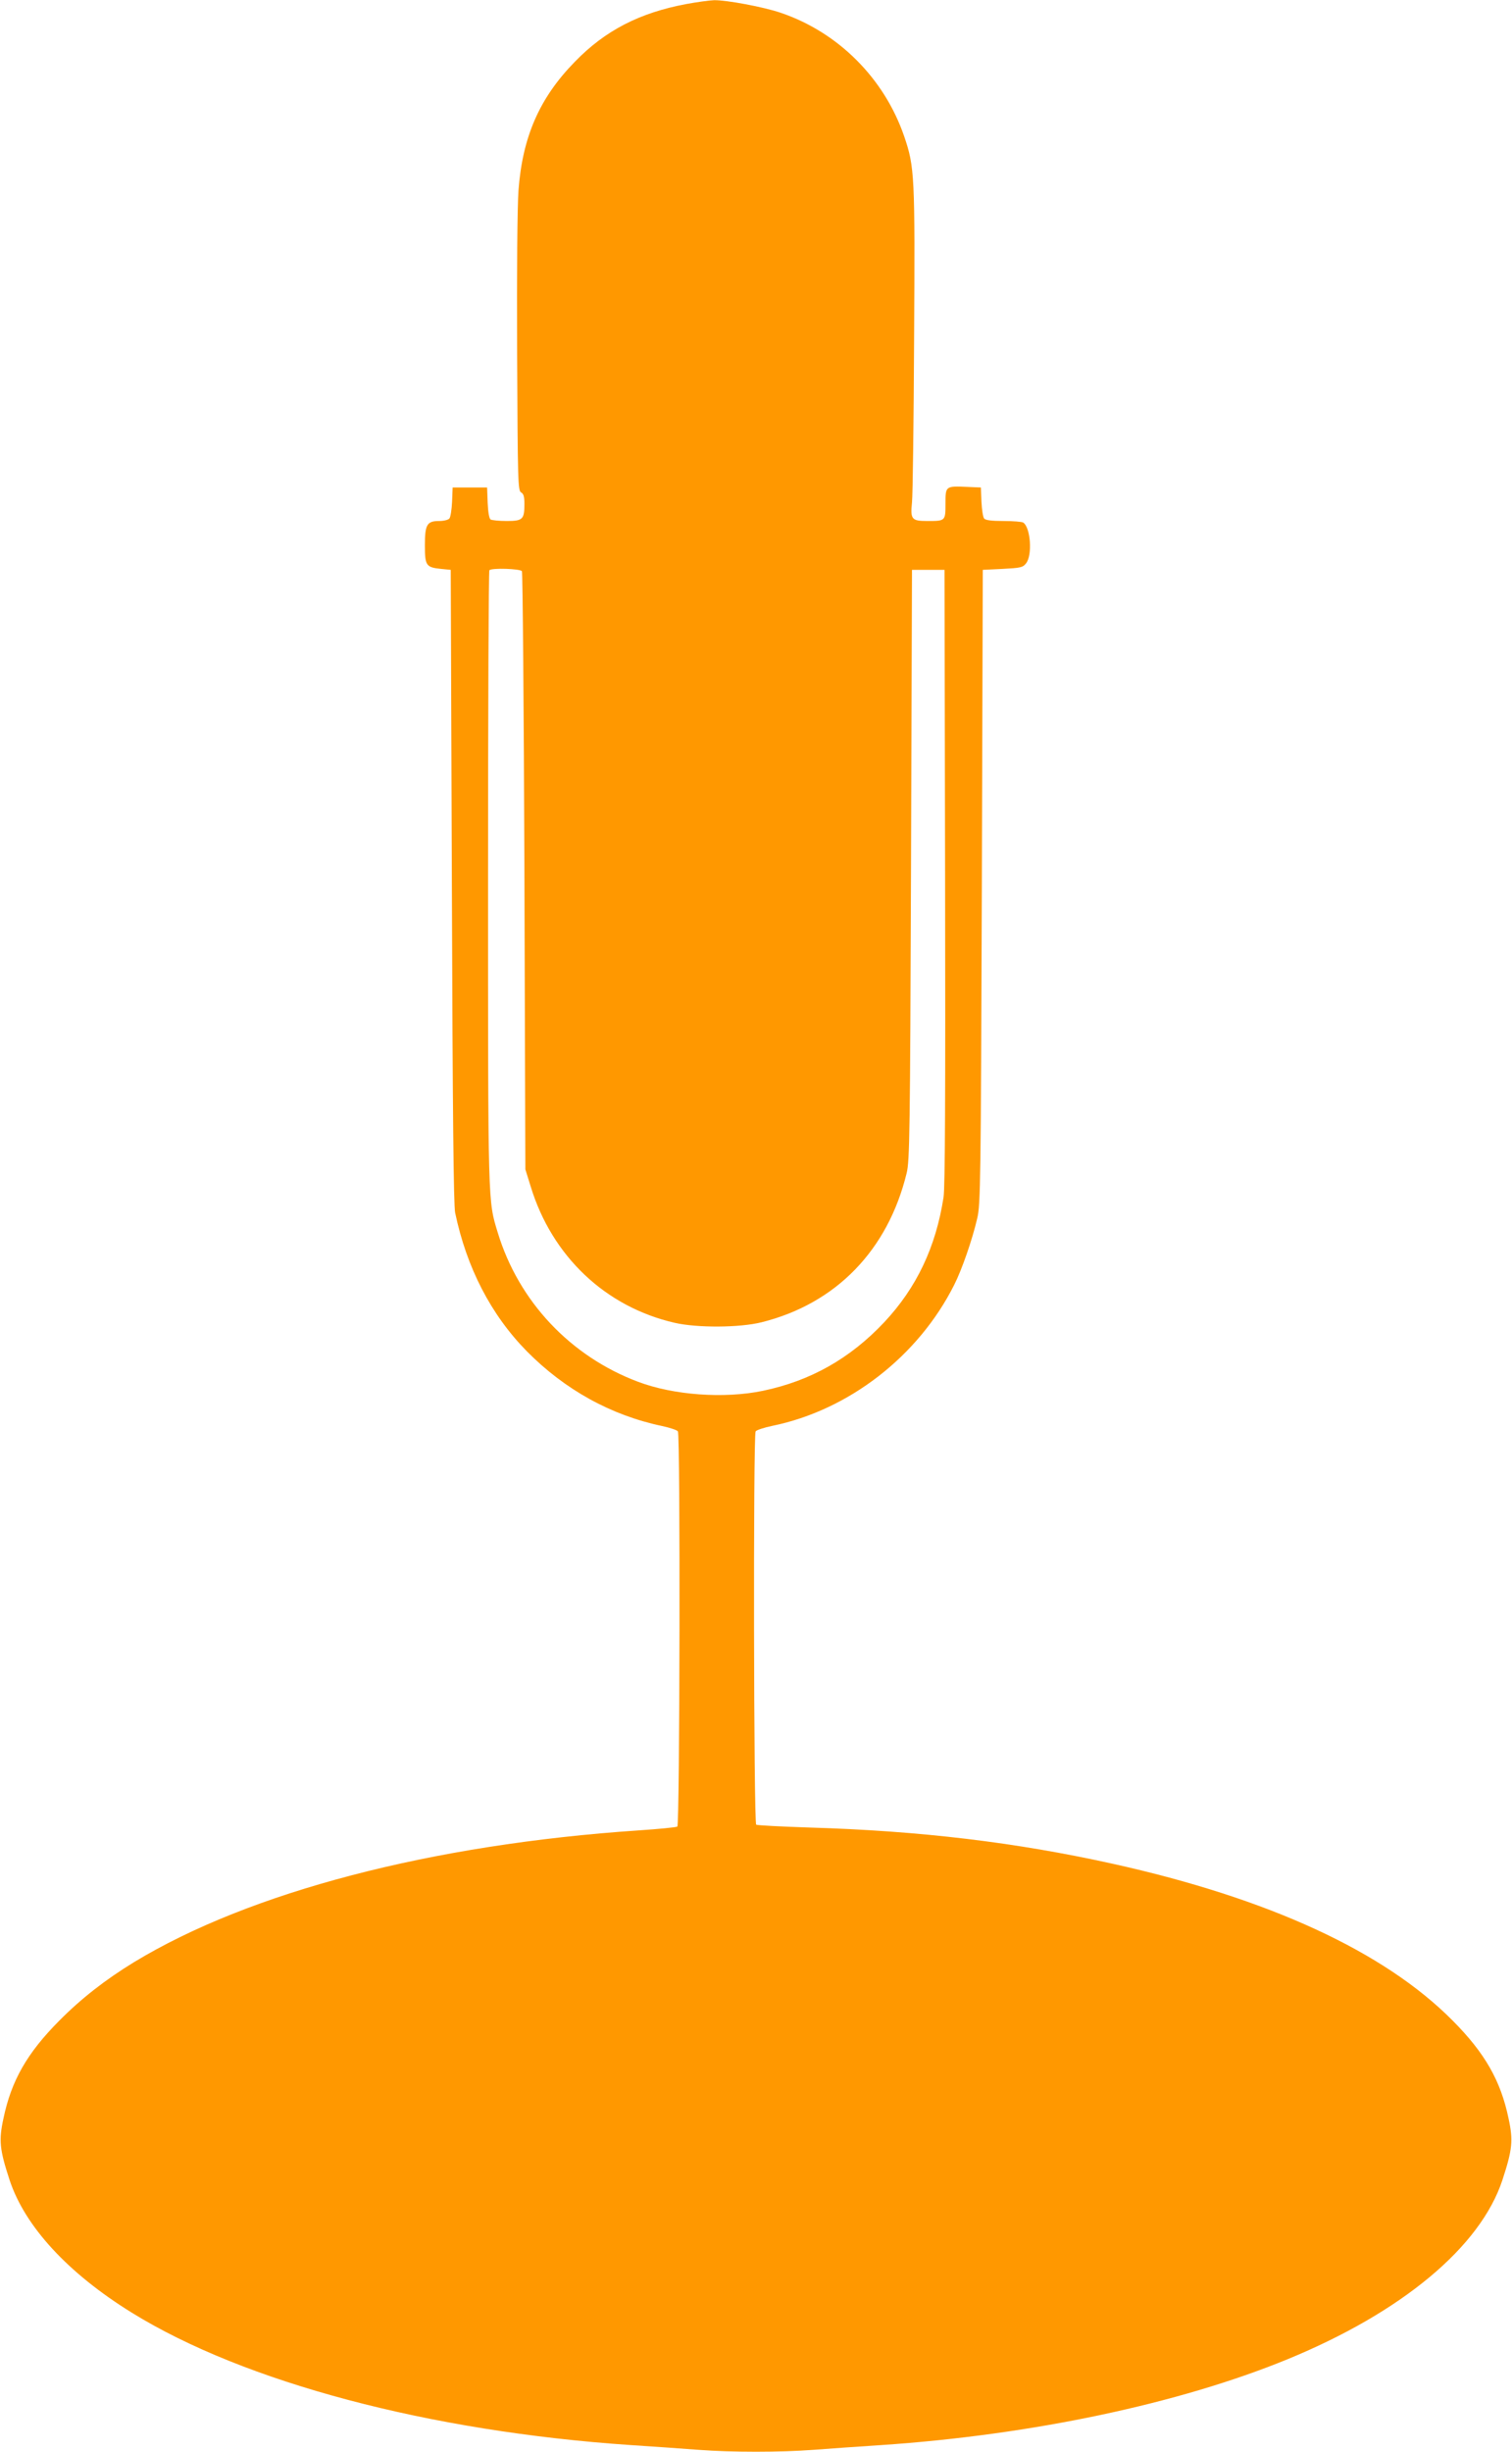 <?xml version="1.0" standalone="no"?>
<!DOCTYPE svg PUBLIC "-//W3C//DTD SVG 20010904//EN"
 "http://www.w3.org/TR/2001/REC-SVG-20010904/DTD/svg10.dtd">
<svg version="1.0" xmlns="http://www.w3.org/2000/svg"
 width="790pt" height="1280pt" viewBox="0 0 790 1280"
 preserveAspectRatio="xMidYMid meet">
<g transform="translate(0,1280) scale(0.1,-0.1)"
fill="#ff9800" stroke="none">
<path d="M3586 12779 c-245 -46 -424 -138 -583 -302 -184 -188 -273 -391 -294
-671 -6 -86 -9 -419 -7 -854 3 -667 4 -714 21 -723 13 -7 17 -23 17 -60 0 -81
-9 -89 -93 -89 -40 0 -77 4 -84 8 -7 5 -13 39 -15 87 l-3 80 -90 0 -90 0 -3
-75 c-2 -41 -8 -80 -14 -87 -6 -7 -29 -13 -53 -13 -64 0 -75 -18 -75 -127 0
-106 6 -115 84 -123 l51 -5 6 -1650 c4 -1196 9 -1665 17 -1706 60 -287 187
-533 375 -724 199 -201 440 -334 707 -390 41 -9 78 -21 82 -28 13 -20 10
-2055 -3 -2063 -6 -4 -98 -13 -203 -20 -1081 -73 -2031 -321 -2636 -688 -149
-91 -276 -190 -390 -305 -169 -170 -251 -314 -292 -511 -25 -115 -20 -162 32
-321 80 -242 304 -486 639 -693 587 -363 1555 -620 2606 -691 121 -8 281 -19
356 -25 173 -13 425 -13 598 0 75 6 235 17 356 25 786 53 1556 216 2122 448
599 246 1008 587 1123 936 52 159 57 206 32 321 -41 197 -123 341 -292 511
-357 360 -959 638 -1777 819 -506 112 -1007 172 -1584 189 -147 5 -272 11
-278 15 -13 8 -16 2033 -3 2053 4 7 44 20 87 29 400 82 764 364 951 737 39 77
94 234 120 347 17 70 19 190 24 1730 l5 1655 103 5 c94 5 106 7 123 29 34 42
24 187 -15 213 -6 4 -52 8 -102 8 -63 0 -95 4 -102 13 -6 7 -12 46 -14 87 l-3
75 -70 3 c-115 5 -115 5 -115 -87 0 -91 0 -91 -95 -91 -82 0 -89 9 -80 97 4
37 9 421 11 853 5 858 3 897 -52 1059 -104 302 -344 542 -644 644 -90 31 -285
67 -349 66 -25 -1 -91 -10 -145 -20z m-859 -2961 c4 -7 10 -713 13 -1568 l5
-1555 28 -90 c111 -363 390 -628 752 -711 117 -27 340 -26 455 3 388 97 659
376 757 778 16 64 18 206 23 1610 l5 1540 85 0 85 0 3 -1600 c2 -1154 0 -1621
-8 -1675 -40 -260 -141 -473 -310 -653 -179 -190 -385 -306 -634 -358 -202
-42 -466 -23 -652 47 -354 133 -624 420 -733 778 -52 170 -51 133 -51 1852 0
880 3 1604 7 1607 12 13 161 8 170 -5z"/>
</g>
</svg>
